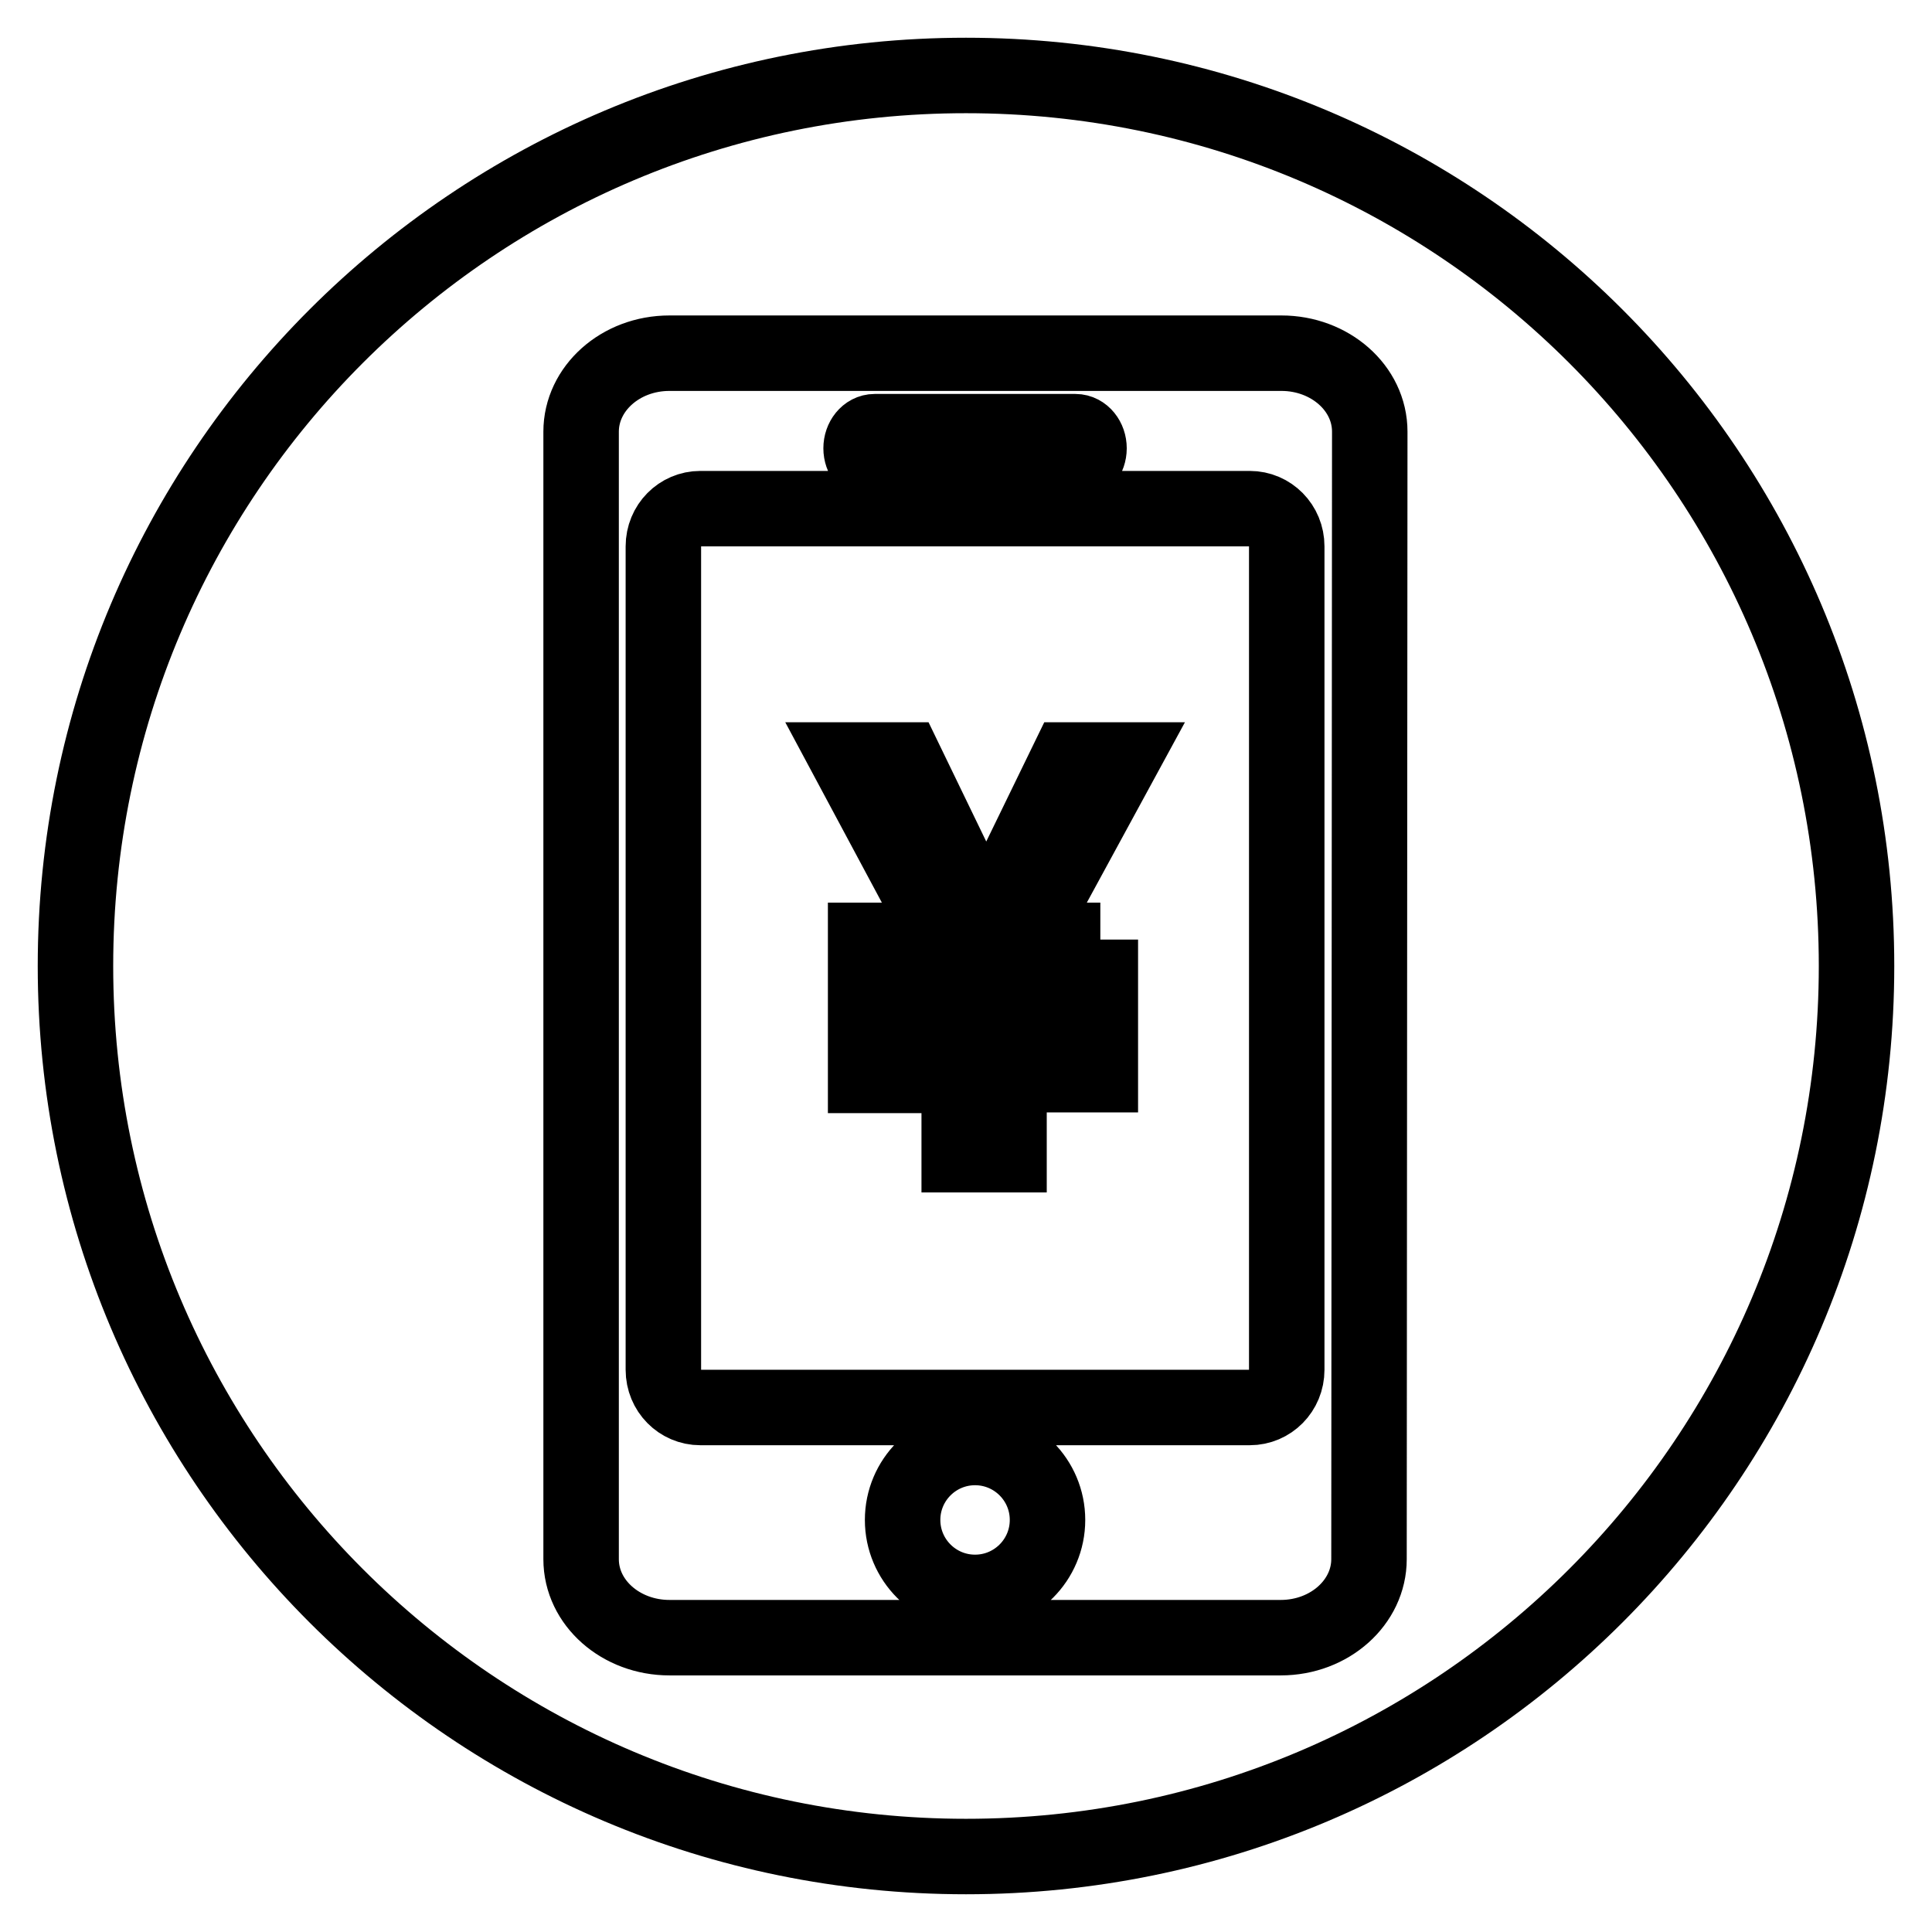 <?xml version="1.0" encoding="utf-8"?>
<!-- Svg Vector Icons : http://www.onlinewebfonts.com/icon -->
<!DOCTYPE svg PUBLIC "-//W3C//DTD SVG 1.1//EN" "http://www.w3.org/Graphics/SVG/1.1/DTD/svg11.dtd">
<svg version="1.1" xmlns="http://www.w3.org/2000/svg" xmlns:xlink="http://www.w3.org/1999/xlink" x="0px" y="0px" viewBox="0 0 256 256" enable-background="new 0 0 256 256" xml:space="preserve">
<g> <path stroke-width="10" fill-opacity="0" stroke="#000000"  d="M115.9,61.6h26.6c1,0,1.8-1,1.8-2.2c0-1.2-0.8-2.2-1.8-2.2h-26.6c-1,0-1.8,1-1.8,2.2 C114.1,60.6,114.9,61.6,115.9,61.6z M165.6,67.4H92.8c-2.7,0-4.9,2.2-4.9,5v109.1c0,2.8,2.2,5,4.9,5h72.8c2.7,0,4.9-2.2,4.9-5V72.4 C170.5,69.6,168.3,67.4,165.6,67.4z M145.8,124.5v5.3h-12.1v7.3h12.1v5.3h-12.1V153h-6.6v-10.5h-12.4v-5.3h12.4v-7.3h-12.4v-5.3 h10.5l-12.8-23.9h7.5l9,18.6c0.5,1,1.1,2.4,1.7,4h0.1c0.5-1.3,1-2.7,1.8-4.1l9-18.5h7.1l-13,23.9H145.8z M128,10 C62.8,10,10,62.8,10,128s52.8,118,118,118c65.2,0,118-52.8,118-118S193.2,10,128,10z M181.4,206.6c0,5.7-5.2,10.4-11.7,10.4H88.7 c-6.4,0-11.7-4.6-11.7-10.4V57.2c0-5.7,5.2-10.4,11.7-10.4h81.1c6.4,0,11.7,4.6,11.7,10.4L181.4,206.6L181.4,206.6z M119.6,201.4 c0,5.3,4.3,9.6,9.6,9.6c5.3,0,9.6-4.3,9.6-9.6l0,0c0-5.3-4.3-9.6-9.6-9.6C123.9,191.8,119.6,196.1,119.6,201.4z"/></g>
</svg>